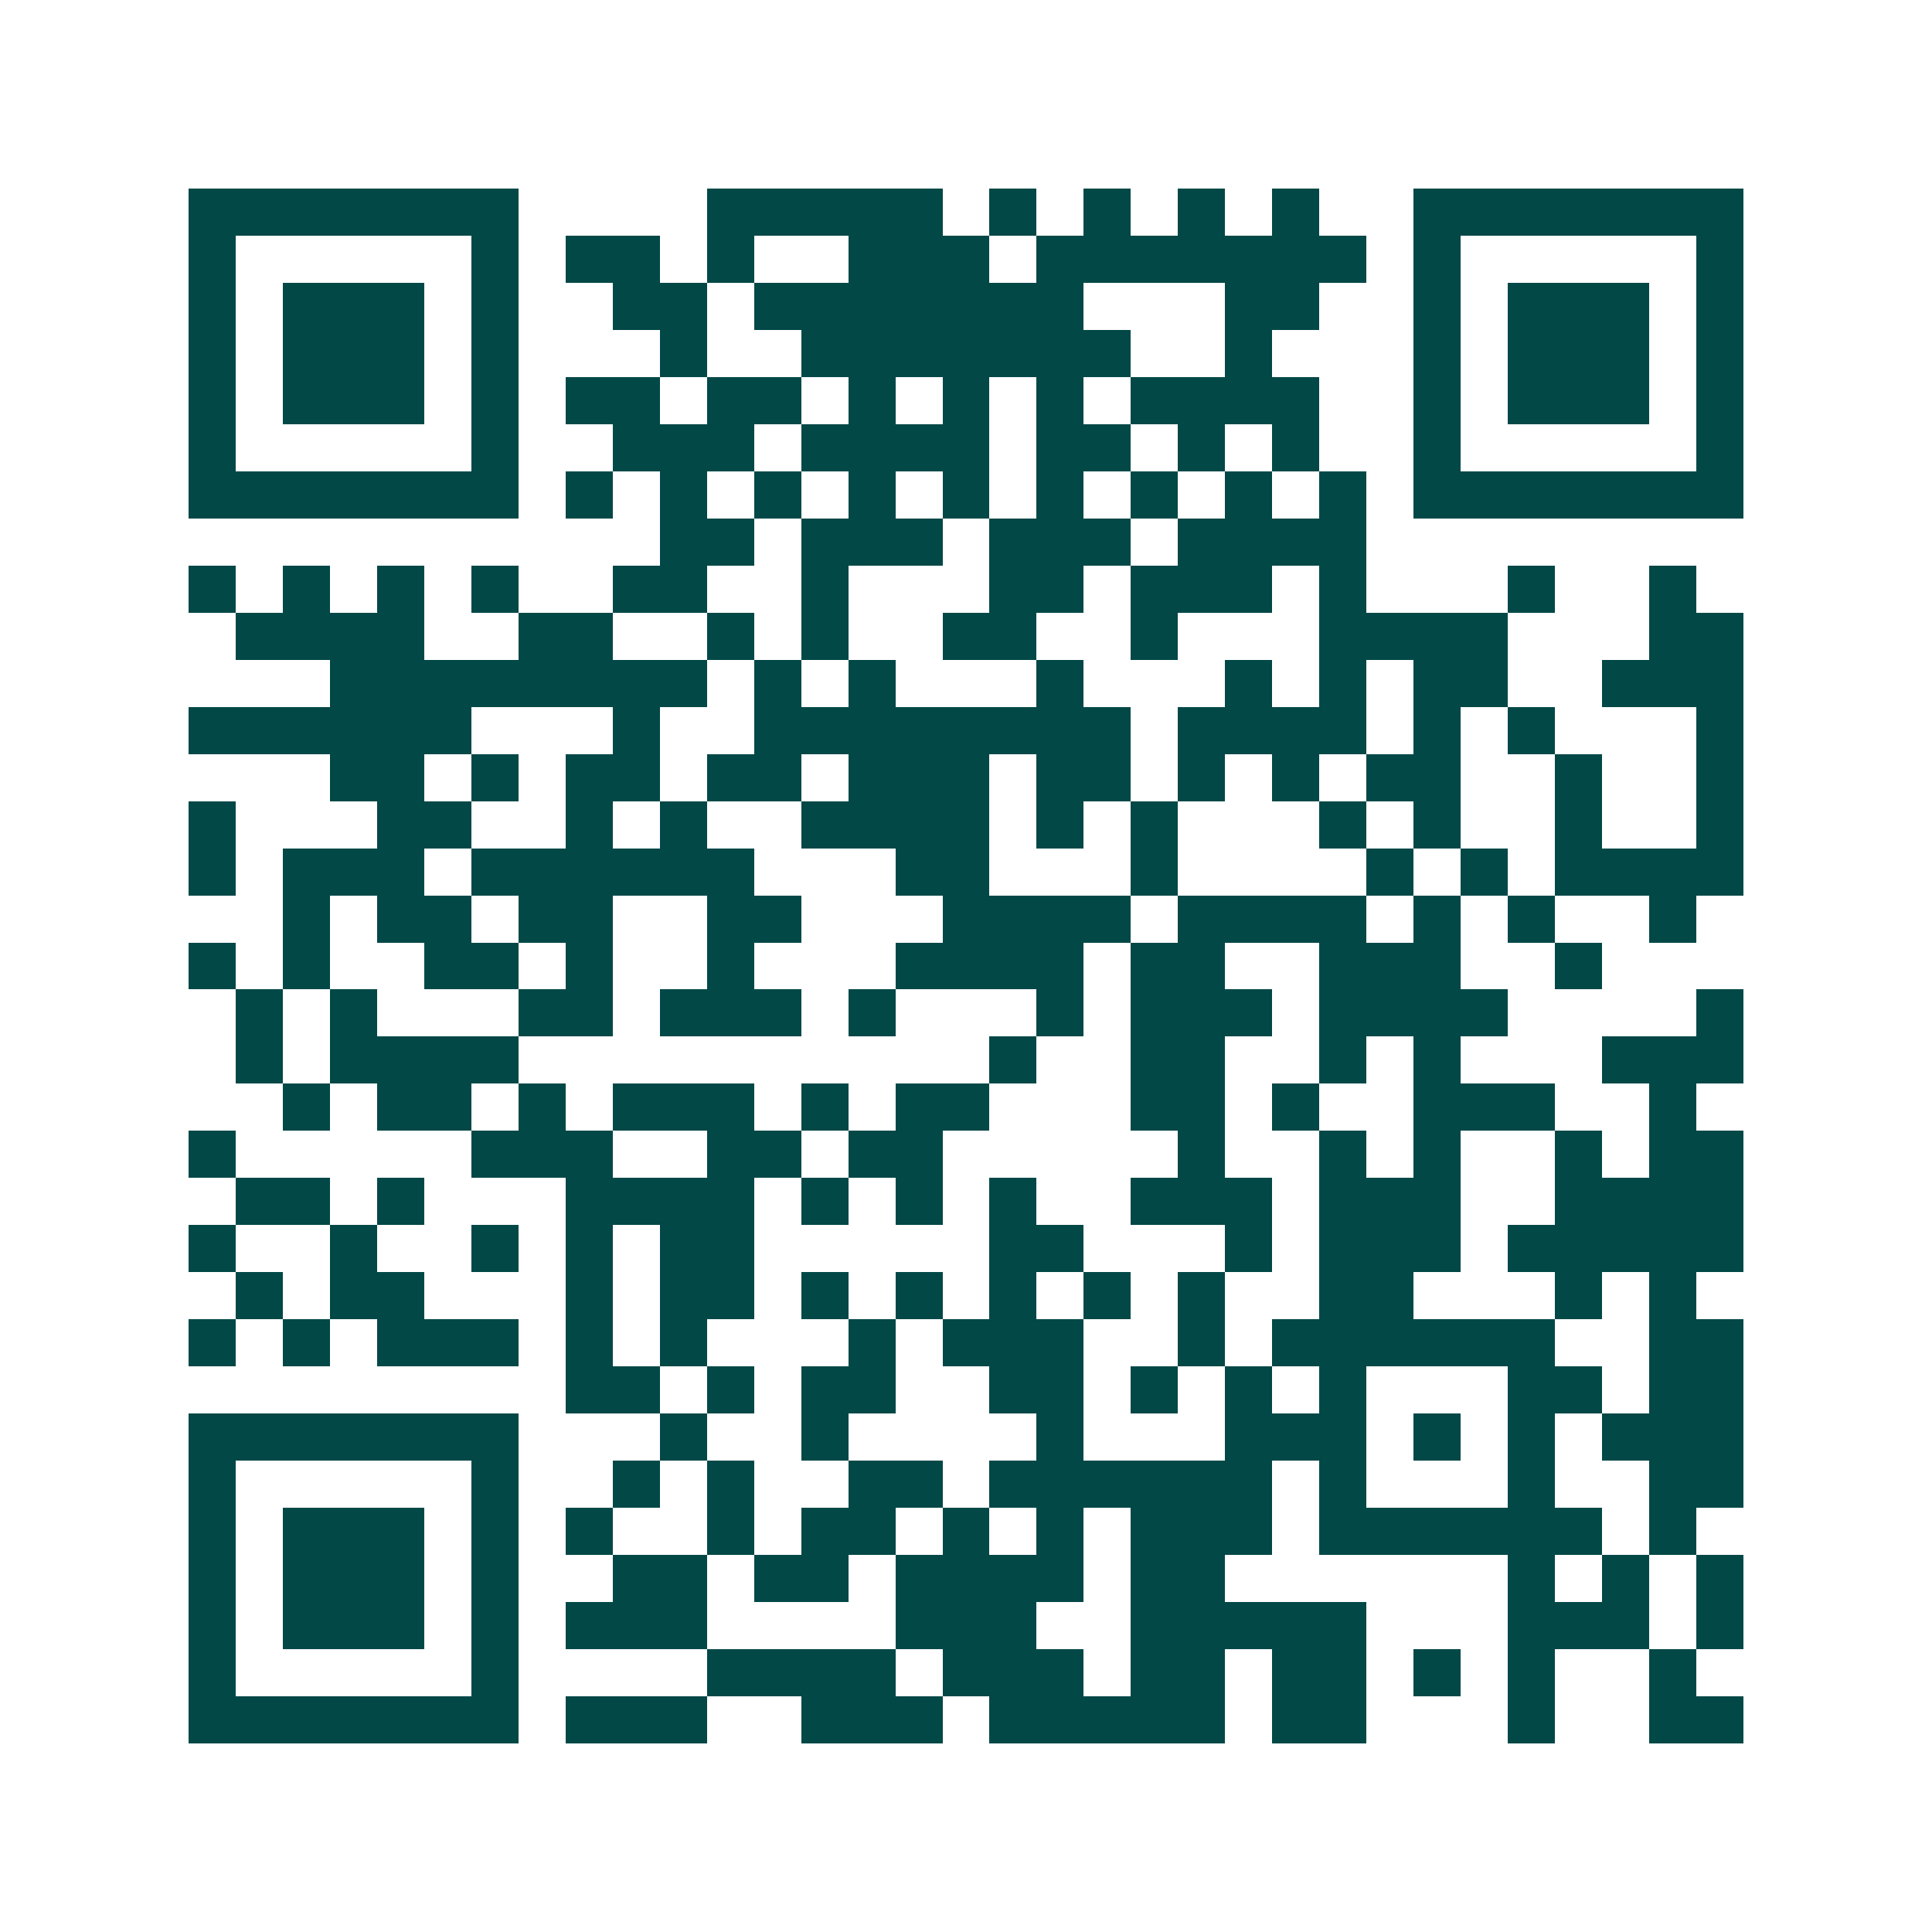 <svg xmlns="http://www.w3.org/2000/svg" width="200" height="200" viewBox="0 0 41 41" shape-rendering="crispEdges"><path fill="#ffffff" d="M0 0h41v41H0z"/><path stroke="#014847" d="M4 4.5h7m4 0h5m1 0h1m1 0h1m1 0h1m1 0h1m2 0h7M4 5.5h1m5 0h1m1 0h2m1 0h1m2 0h3m1 0h7m1 0h1m5 0h1M4 6.5h1m1 0h3m1 0h1m2 0h2m1 0h7m3 0h2m2 0h1m1 0h3m1 0h1M4 7.5h1m1 0h3m1 0h1m3 0h1m2 0h7m2 0h1m3 0h1m1 0h3m1 0h1M4 8.5h1m1 0h3m1 0h1m1 0h2m1 0h2m1 0h1m1 0h1m1 0h1m1 0h4m2 0h1m1 0h3m1 0h1M4 9.5h1m5 0h1m2 0h3m1 0h4m1 0h2m1 0h1m1 0h1m2 0h1m5 0h1M4 10.5h7m1 0h1m1 0h1m1 0h1m1 0h1m1 0h1m1 0h1m1 0h1m1 0h1m1 0h1m1 0h7M14 11.5h2m1 0h3m1 0h3m1 0h4M4 12.5h1m1 0h1m1 0h1m1 0h1m2 0h2m2 0h1m3 0h2m1 0h3m1 0h1m3 0h1m2 0h1M5 13.5h4m2 0h2m2 0h1m1 0h1m2 0h2m2 0h1m3 0h4m3 0h2M7 14.5h8m1 0h1m1 0h1m3 0h1m3 0h1m1 0h1m1 0h2m2 0h3M4 15.5h6m3 0h1m2 0h8m1 0h4m1 0h1m1 0h1m3 0h1M7 16.5h2m1 0h1m1 0h2m1 0h2m1 0h3m1 0h2m1 0h1m1 0h1m1 0h2m2 0h1m2 0h1M4 17.5h1m3 0h2m2 0h1m1 0h1m2 0h4m1 0h1m1 0h1m3 0h1m1 0h1m2 0h1m2 0h1M4 18.5h1m1 0h3m1 0h6m3 0h2m3 0h1m4 0h1m1 0h1m1 0h4M6 19.5h1m1 0h2m1 0h2m2 0h2m3 0h4m1 0h4m1 0h1m1 0h1m2 0h1M4 20.5h1m1 0h1m2 0h2m1 0h1m2 0h1m3 0h4m1 0h2m2 0h3m2 0h1M5 21.5h1m1 0h1m3 0h2m1 0h3m1 0h1m3 0h1m1 0h3m1 0h4m4 0h1M5 22.5h1m1 0h4m10 0h1m2 0h2m2 0h1m1 0h1m3 0h3M6 23.5h1m1 0h2m1 0h1m1 0h3m1 0h1m1 0h2m3 0h2m1 0h1m2 0h3m2 0h1M4 24.5h1m5 0h3m2 0h2m1 0h2m5 0h1m2 0h1m1 0h1m2 0h1m1 0h2M5 25.5h2m1 0h1m3 0h4m1 0h1m1 0h1m1 0h1m2 0h3m1 0h3m2 0h4M4 26.5h1m2 0h1m2 0h1m1 0h1m1 0h2m5 0h2m3 0h1m1 0h3m1 0h5M5 27.5h1m1 0h2m3 0h1m1 0h2m1 0h1m1 0h1m1 0h1m1 0h1m1 0h1m2 0h2m3 0h1m1 0h1M4 28.5h1m1 0h1m1 0h3m1 0h1m1 0h1m3 0h1m1 0h3m2 0h1m1 0h6m2 0h2M12 29.5h2m1 0h1m1 0h2m2 0h2m1 0h1m1 0h1m1 0h1m3 0h2m1 0h2M4 30.5h7m3 0h1m2 0h1m4 0h1m3 0h3m1 0h1m1 0h1m1 0h3M4 31.5h1m5 0h1m2 0h1m1 0h1m2 0h2m1 0h6m1 0h1m3 0h1m2 0h2M4 32.5h1m1 0h3m1 0h1m1 0h1m2 0h1m1 0h2m1 0h1m1 0h1m1 0h3m1 0h6m1 0h1M4 33.5h1m1 0h3m1 0h1m2 0h2m1 0h2m1 0h4m1 0h2m6 0h1m1 0h1m1 0h1M4 34.5h1m1 0h3m1 0h1m1 0h3m4 0h3m2 0h5m3 0h3m1 0h1M4 35.5h1m5 0h1m4 0h4m1 0h3m1 0h2m1 0h2m1 0h1m1 0h1m2 0h1M4 36.5h7m1 0h3m2 0h3m1 0h5m1 0h2m3 0h1m2 0h2"/></svg>

